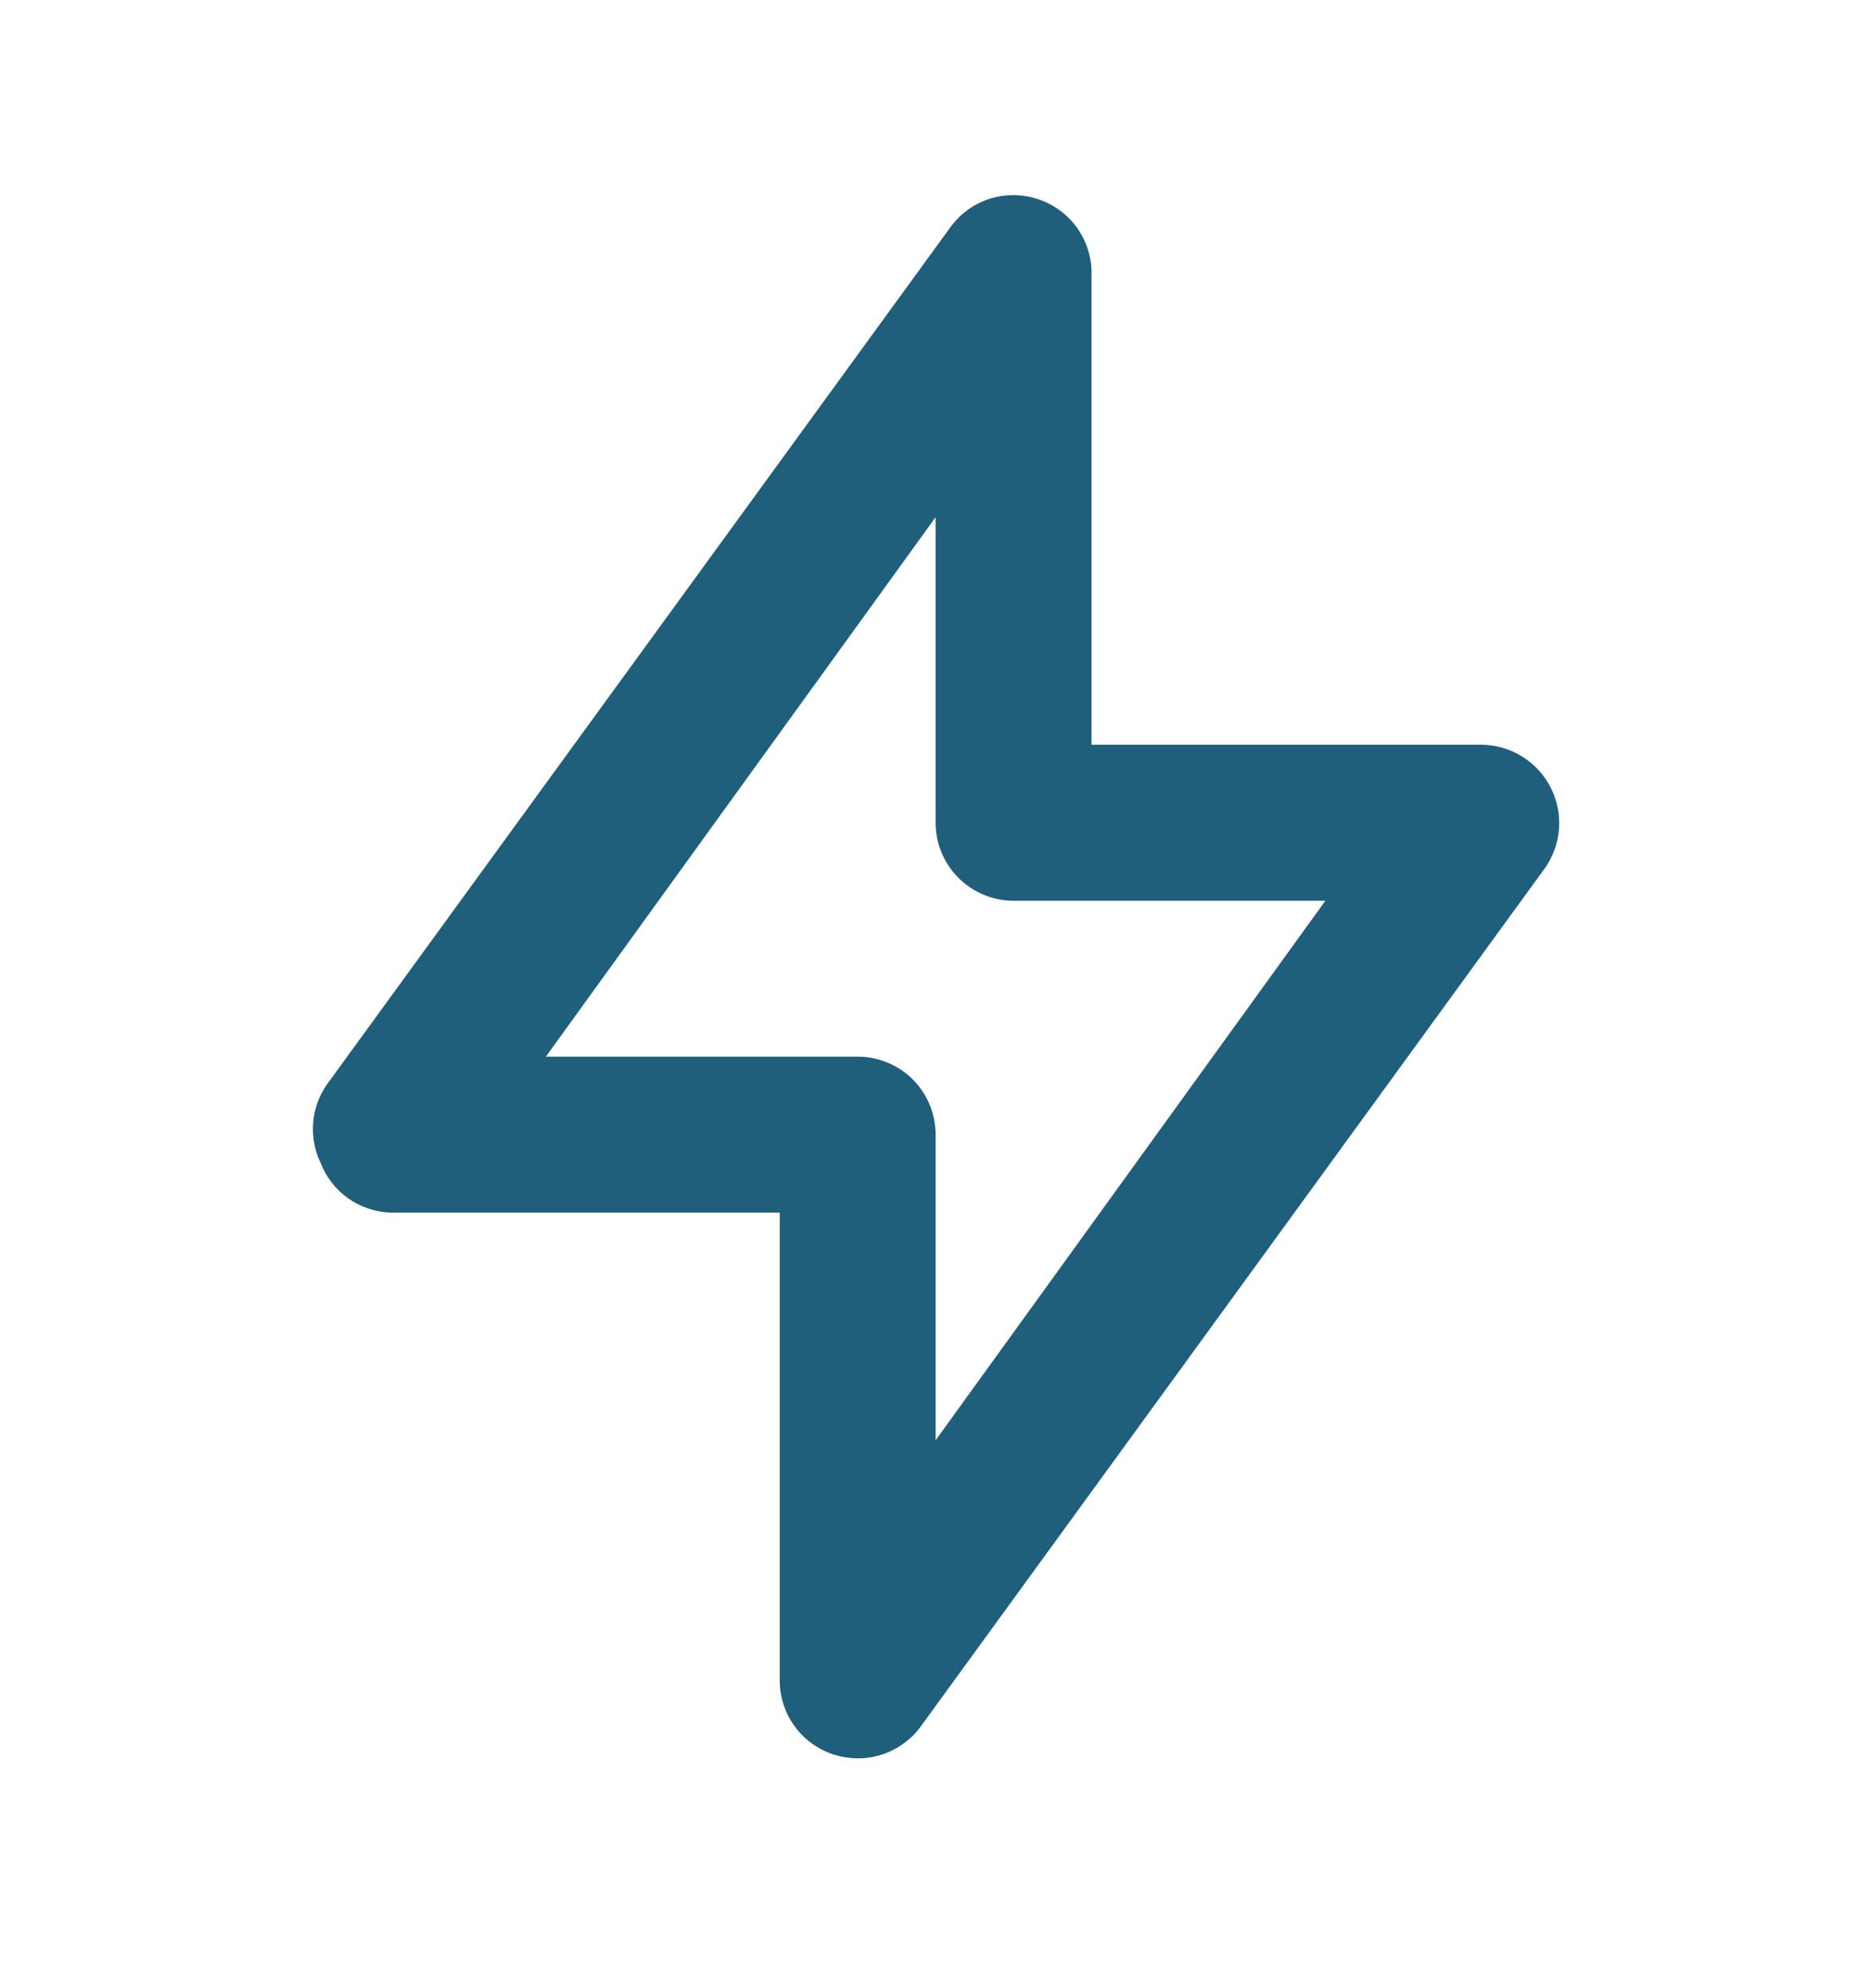 <svg width="16" height="17" viewBox="0 0 16 17" fill="none" xmlns="http://www.w3.org/2000/svg">
<path d="M13.261 6.735C13.206 6.625 13.121 6.533 13.016 6.468C12.911 6.403 12.791 6.369 12.668 6.368H9.334V2.368C9.341 2.222 9.3 2.078 9.217 1.957C9.134 1.837 9.013 1.747 8.874 1.702C8.74 1.658 8.596 1.657 8.462 1.7C8.328 1.743 8.211 1.828 8.128 1.942L2.794 9.275C2.727 9.372 2.687 9.484 2.678 9.601C2.669 9.718 2.69 9.836 2.741 9.942C2.788 10.063 2.868 10.168 2.974 10.244C3.079 10.319 3.205 10.363 3.334 10.368H6.668V14.368C6.668 14.509 6.712 14.646 6.795 14.76C6.877 14.873 6.994 14.958 7.128 15.002C7.195 15.023 7.264 15.034 7.334 15.035C7.439 15.035 7.543 15.011 7.637 14.963C7.731 14.916 7.812 14.847 7.874 14.762L13.208 7.428C13.279 7.329 13.322 7.212 13.332 7.089C13.341 6.967 13.317 6.844 13.261 6.735V6.735ZM8.001 12.315V9.702C8.001 9.525 7.931 9.355 7.806 9.23C7.681 9.105 7.511 9.035 7.334 9.035H4.668L8.001 4.422V7.035C8.001 7.212 8.071 7.381 8.196 7.506C8.321 7.631 8.491 7.702 8.668 7.702H11.334L8.001 12.315Z" fill="#1F5F7B"/>
</svg>
